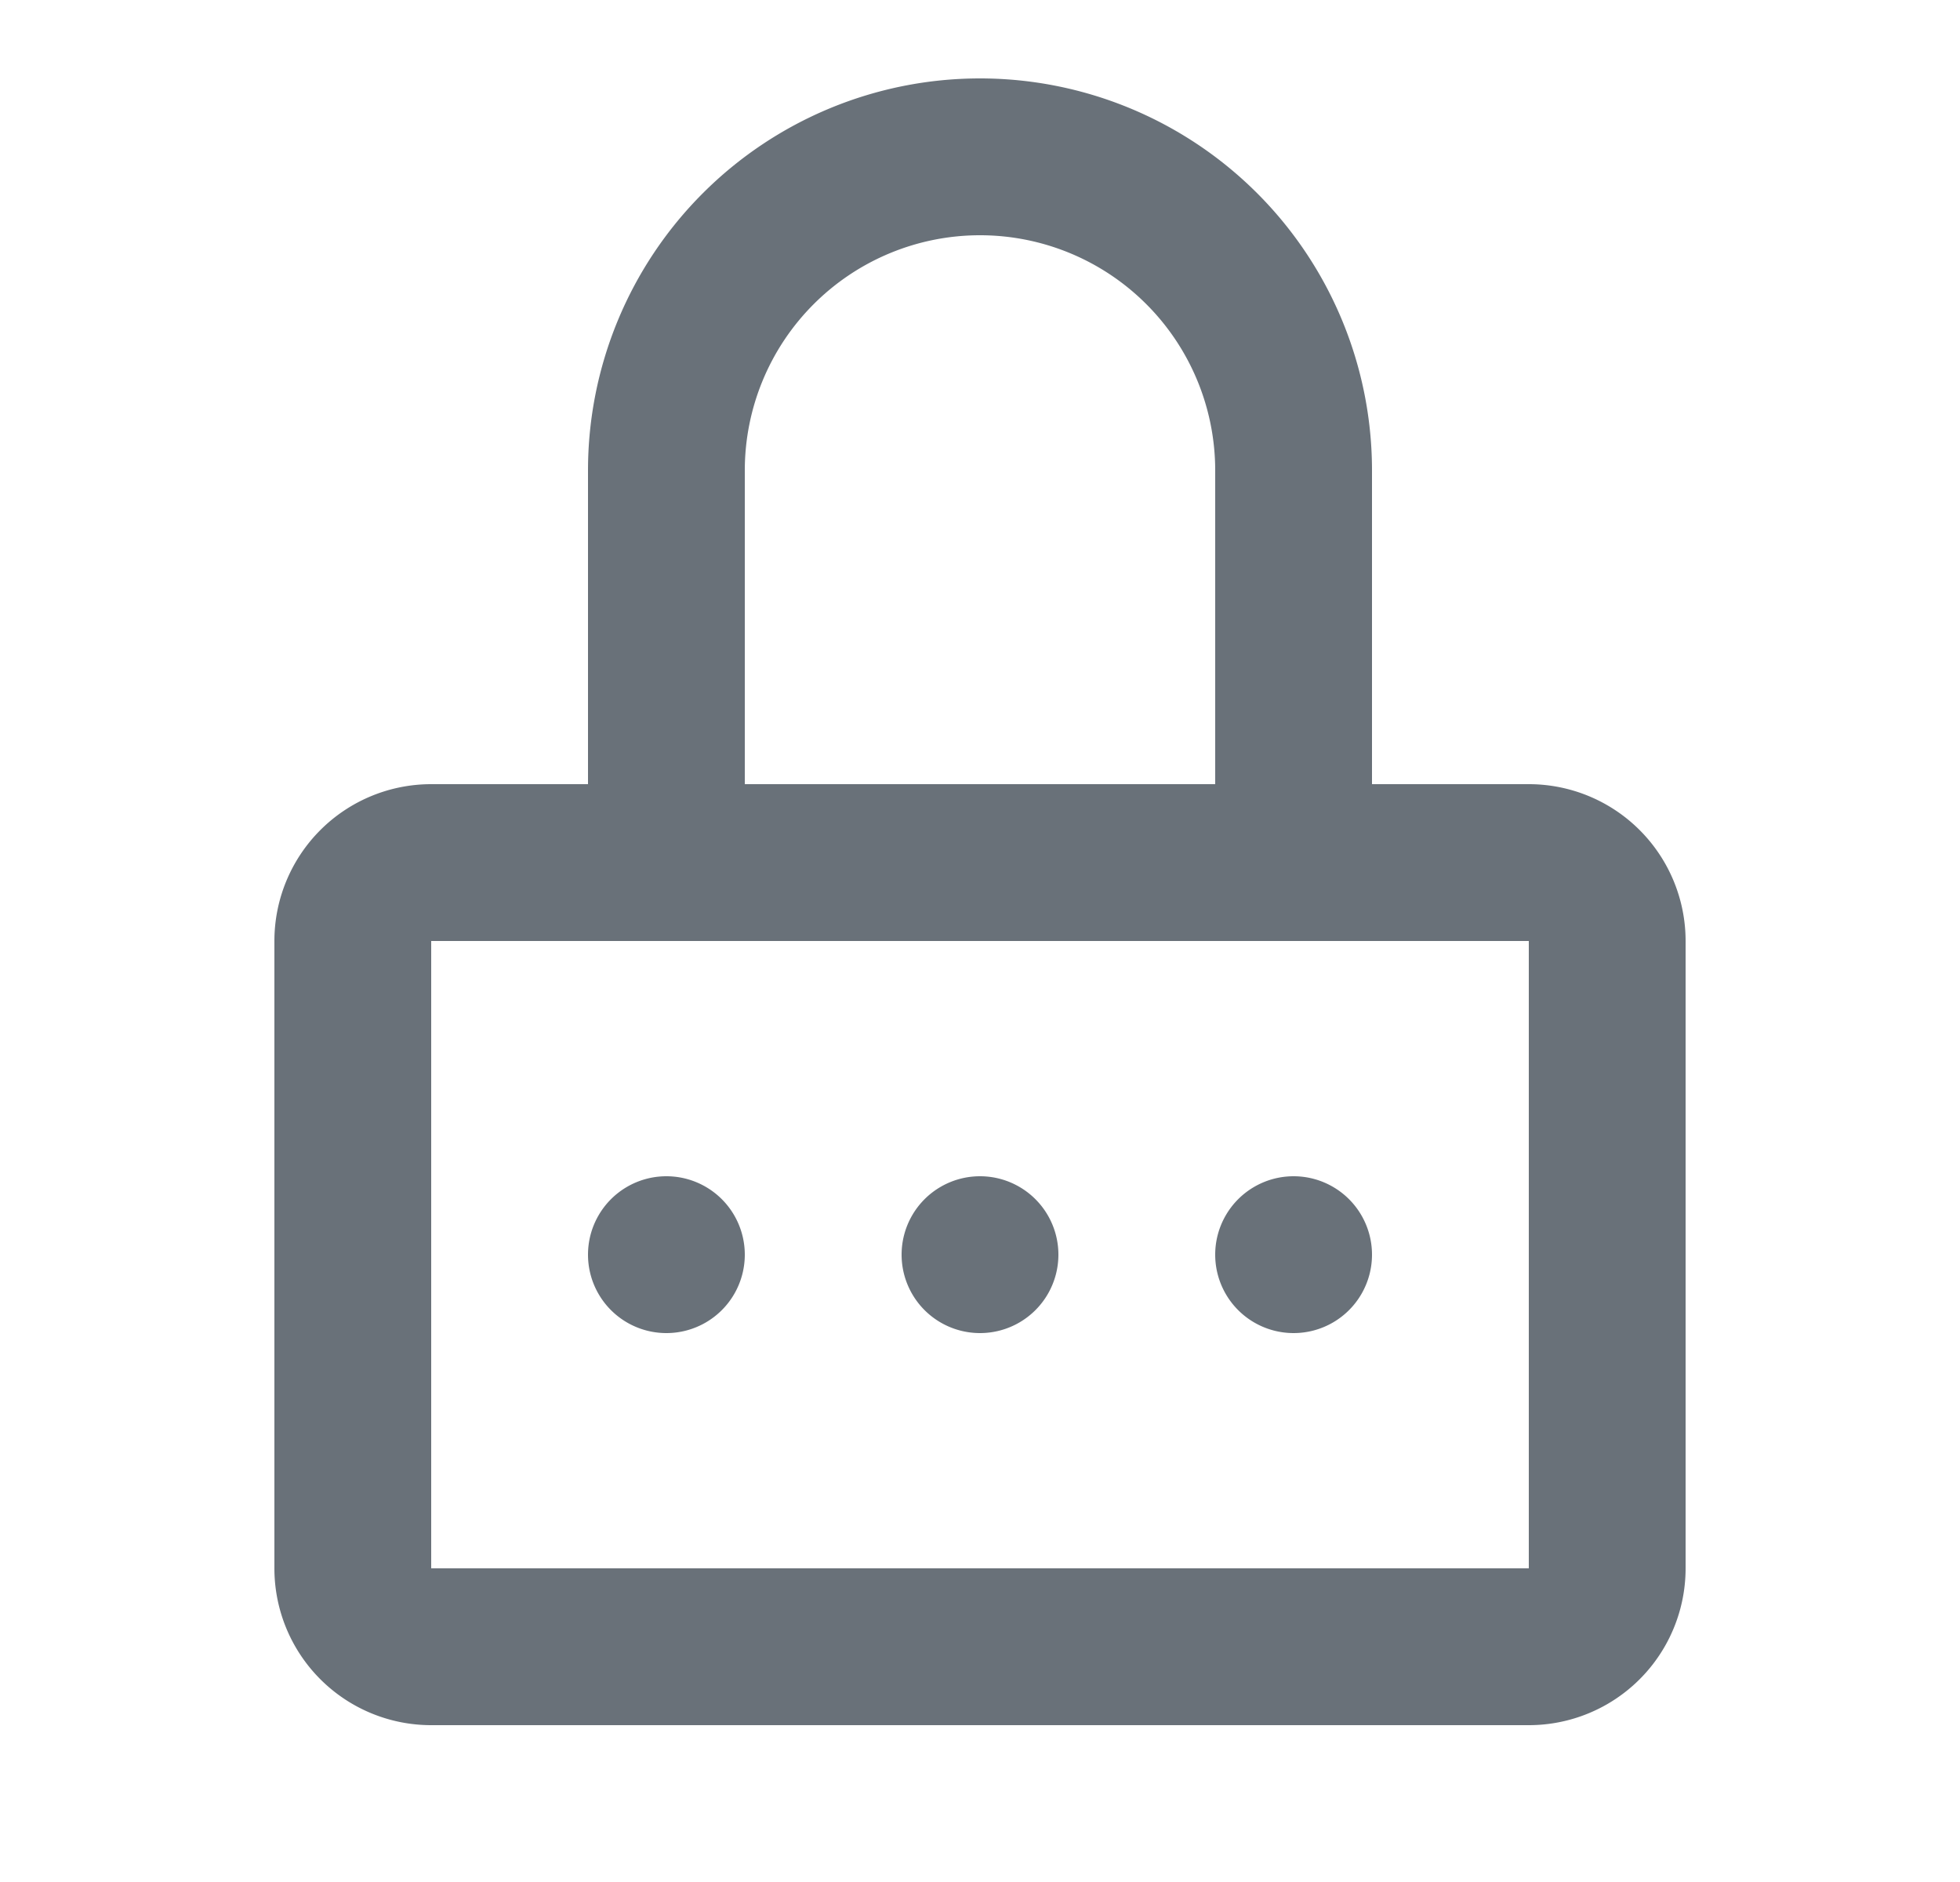 <svg xmlns="http://www.w3.org/2000/svg" width="25" height="24" fill="none" viewBox="0 0 25 24"><path fill="#2A3541" fill-opacity="0.7" d="M11.5 16a1 1 0 1 1 2 0 1 1 0 0 1-2 0m-3-1a1 1 0 1 0 0 2 1 1 0 0 0 0-2m7 1a1 1 0 1 1 2 0 1 1 0 0 1-2 0"/><path fill="#2A3541" fill-opacity="0.7" fill-rule="evenodd" d="M12.5 1a5 5 0 0 0-5 5v4h-2a2 2 0 0 0-2 2v8a2 2 0 0 0 2 2h14a2 2 0 0 0 2-2v-8a2 2 0 0 0-2-2h-2V6a5 5 0 0 0-5-5m3 9V6a3 3 0 1 0-6 0v4zm-10 10h14v-8h-14z" clip-rule="evenodd"/></svg>